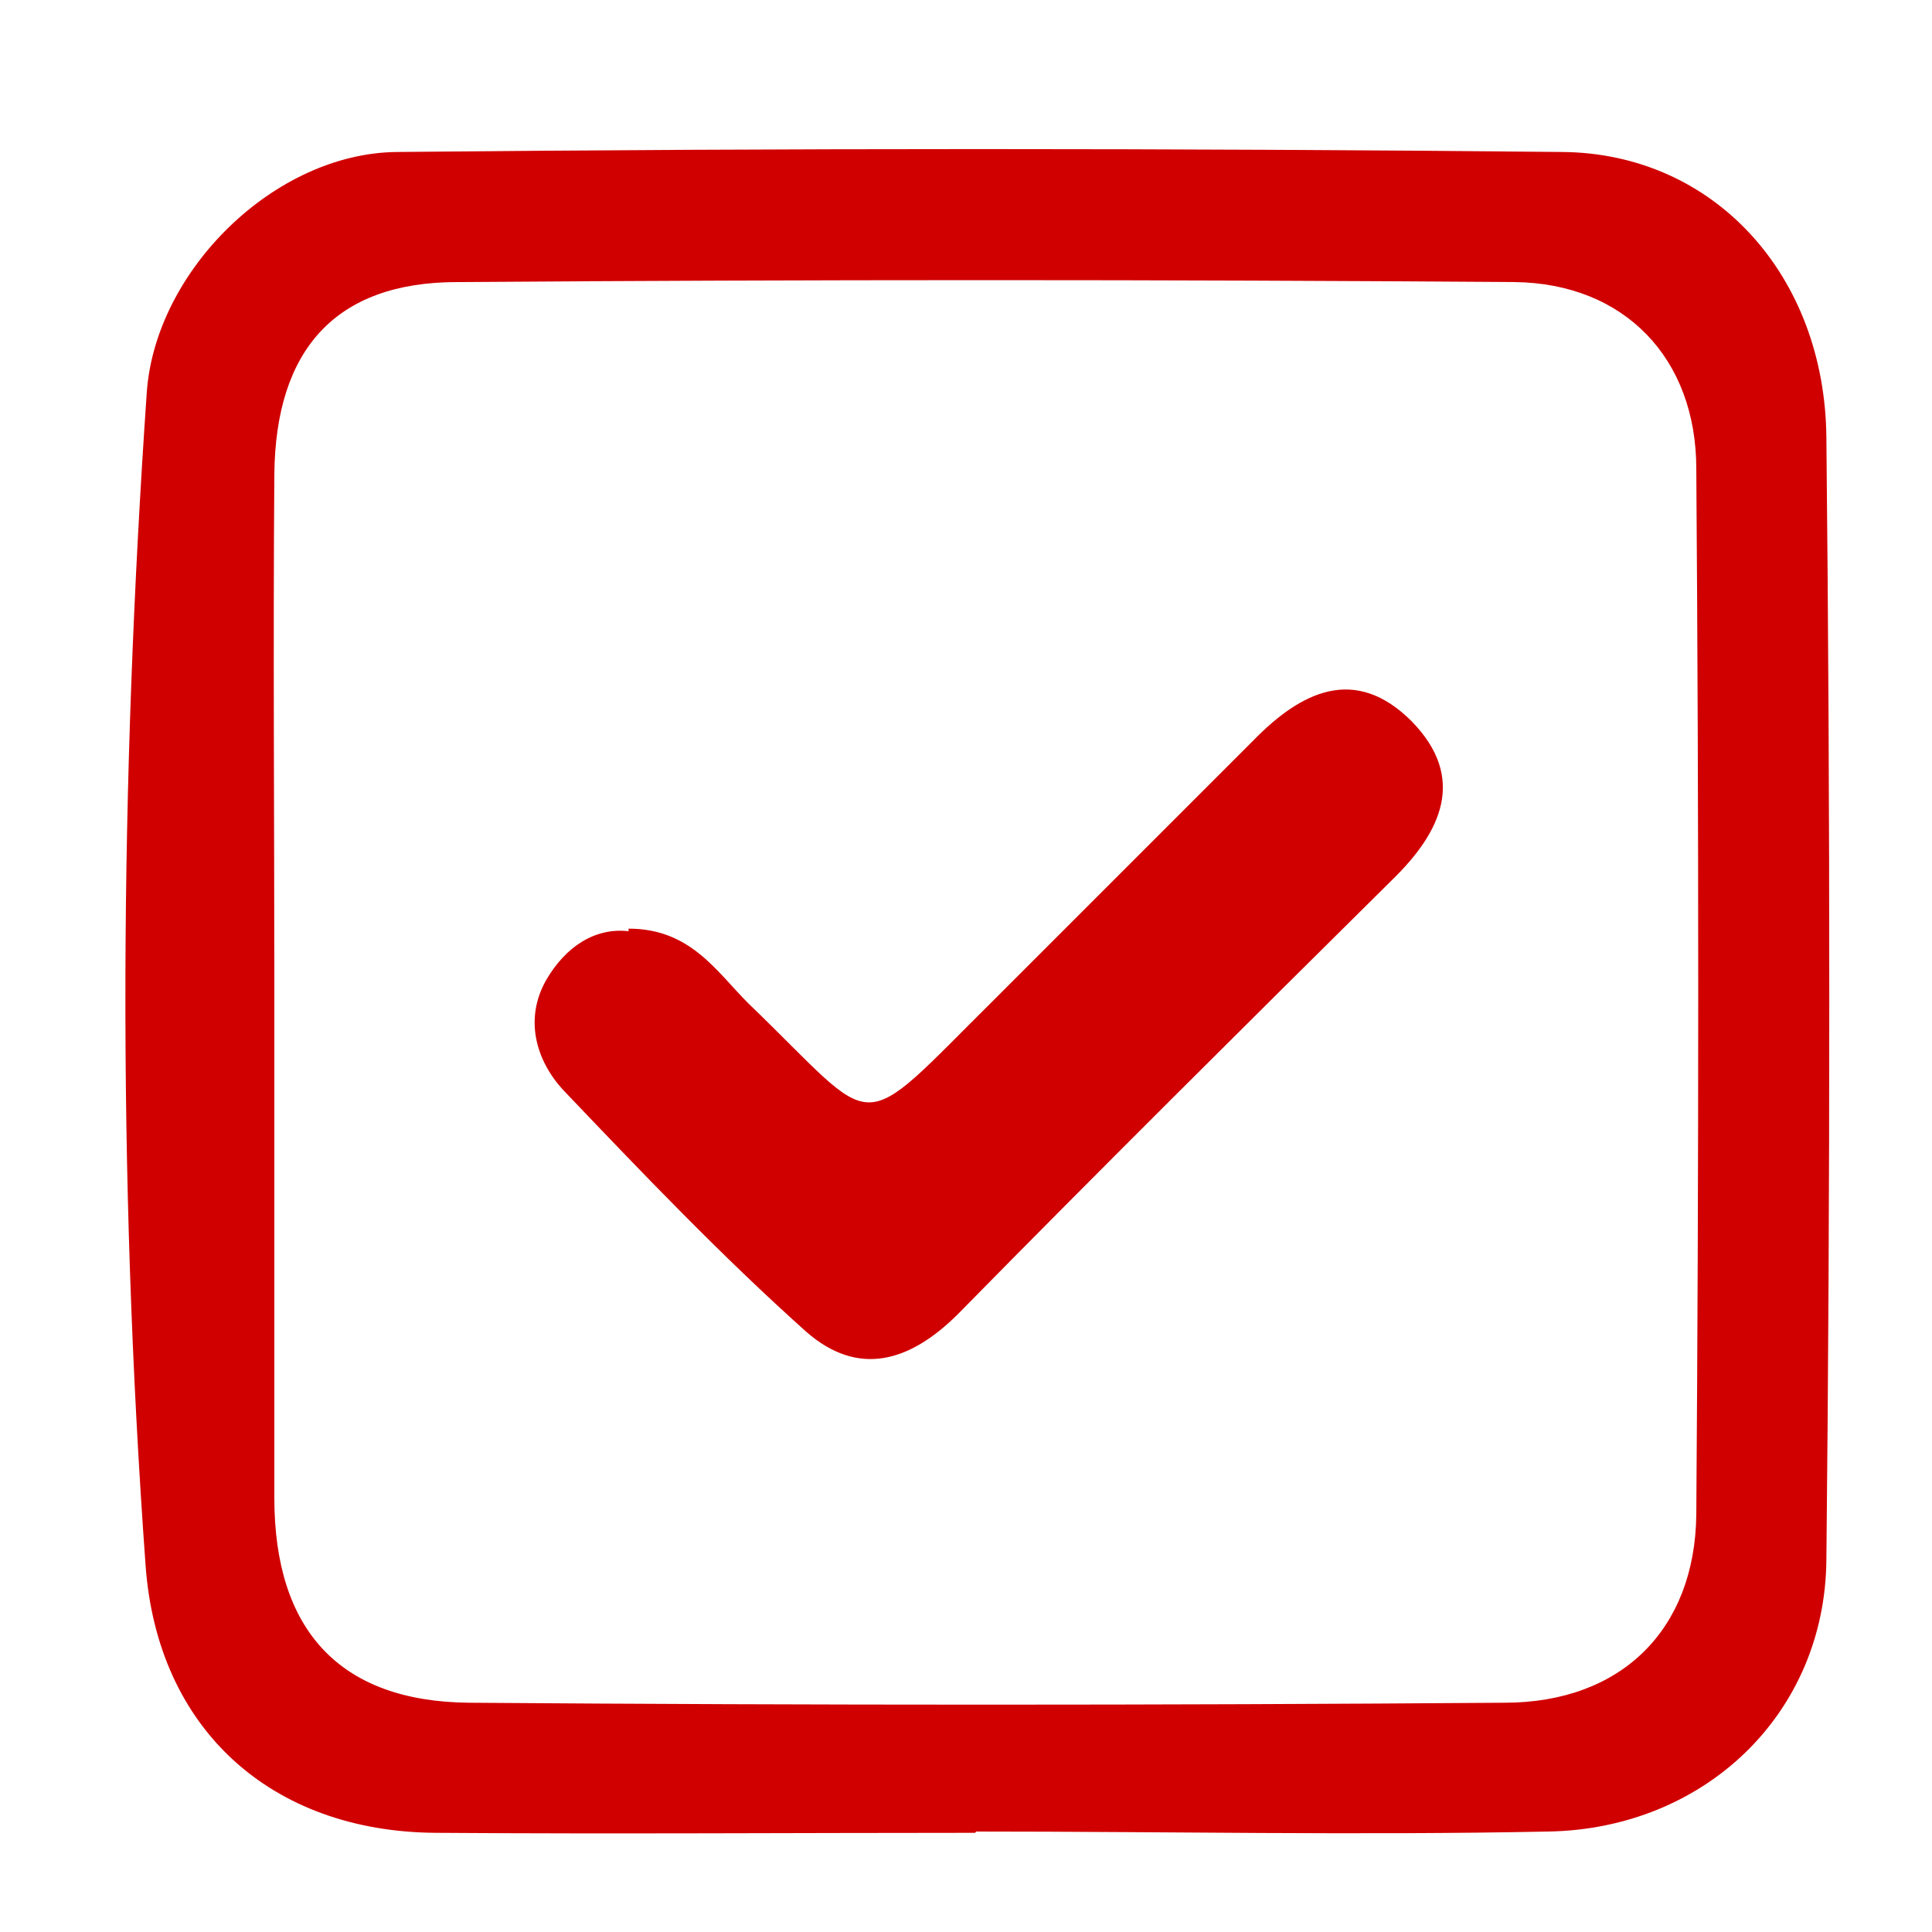 <?xml version="1.0" encoding="UTF-8"?>
<svg id="Layer_1" xmlns="http://www.w3.org/2000/svg" version="1.1" viewBox="0 0 150 150">
  <!-- Generator: Adobe Illustrator 29.6.0, SVG Export Plug-In . SVG Version: 2.1.1 Build 207)  -->
  <defs>
    <style>
      .st0 {
        fill: #d00000;
      }
    </style>
  </defs>
  <path class="st0" d="M75.7,142.3c-14,0-27.9.1-41.9,0-12.8-.1-21.6-8.1-22.5-20.8-2.2-30.4-2-60.7.1-91.1.7-9.4,9.9-18.5,19.4-18.6,30.2-.3,60.3-.3,90.5,0,11.8.1,20.4,9.6,20.5,22.2.3,29,.3,58.1,0,87.1-.1,12-9.5,20.9-21.6,21.1-14.8.3-29.6,0-44.4,0h0ZM21.3,77v39.3c0,10.3,5.1,15.8,15.1,15.9,26.8.2,53.6.2,80.4,0,9.1,0,14.8-5.7,14.9-14.6.2-27.1.2-54.1,0-81.2,0-8.6-5.6-14.4-14.1-14.5-27.4-.2-54.7-.2-82.1,0-9.5,0-14.1,5.3-14.2,14.9-.1,13.4,0,26.8,0,40.2Z"/>
  <path class="st0" d="M48.8,72.1c4.8,0,6.8,3.3,9.3,5.8,10.4,10,8.1,10.6,19.1-.3l20.1-20.1c3.7-3.8,7.9-5.9,12.3-1.5,4.3,4.4,2.3,8.6-1.5,12.3-11.3,11.2-22.6,22.4-33.7,33.7-3.8,3.8-7.8,4.9-11.8,1.4-6.6-5.9-12.8-12.4-18.9-18.8-2.1-2.3-3-5.5-1.3-8.5,1.5-2.6,3.8-4.1,6.4-3.8v-.2Z"/>
</svg>